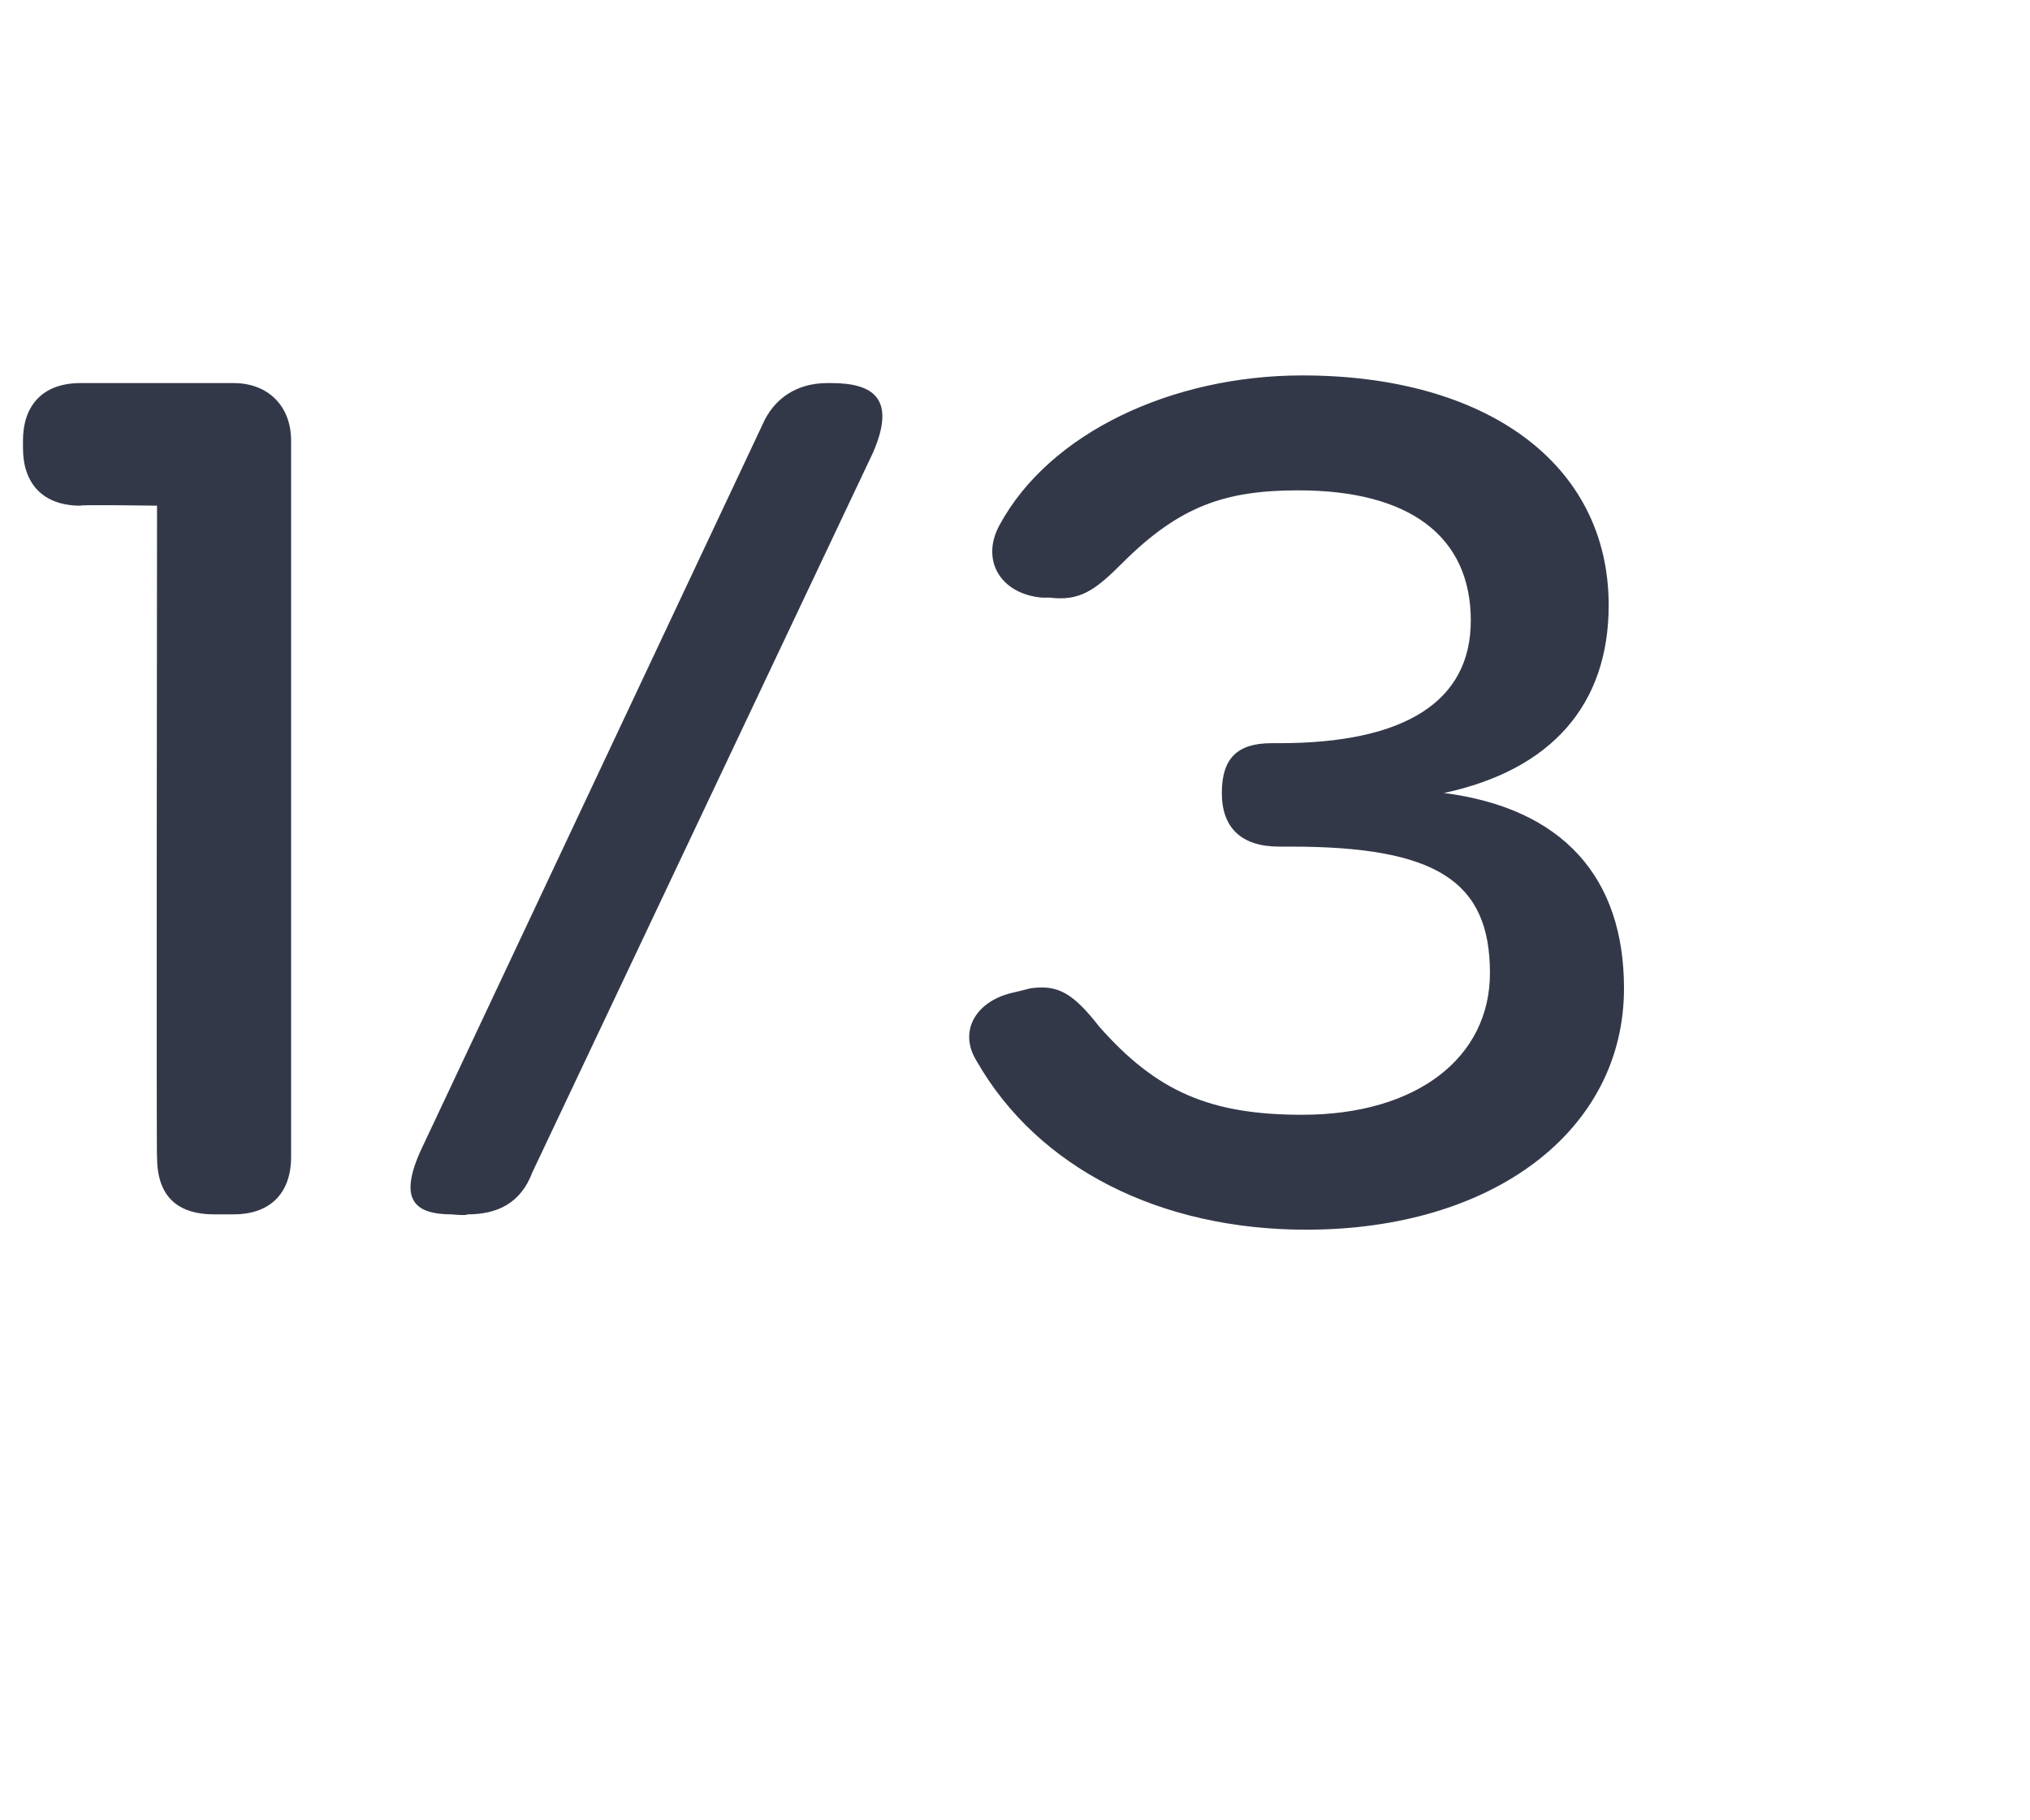 <?xml version="1.0" standalone="no"?><!DOCTYPE svg PUBLIC "-//W3C//DTD SVG 1.1//EN" "http://www.w3.org/Graphics/SVG/1.1/DTD/svg11.dtd"><svg xmlns="http://www.w3.org/2000/svg" version="1.1" width="53px" height="47.5px" viewBox="0 -9 53 47.5" style="top:-9px">  <desc>1/3</desc>  <defs/>  <g id="Polygon12476">    <path d="M 4.1 21.2 C 4.08 21.24 4.1 4.2 4.1 4.2 C 4.1 4.2 2.1 4.17 2.1 4.2 C 1.1 4.2 0.6 3.6 0.6 2.7 C 0.6 2.7 0.6 2.5 0.6 2.5 C 0.6 1.6 1.1 1 2.1 1 C 2.1 1 6.1 1 6.1 1 C 7 1 7.6 1.6 7.6 2.5 C 7.6 2.5 7.6 21.2 7.6 21.2 C 7.6 22.2 7 22.7 6.1 22.7 C 6.1 22.7 5.6 22.7 5.6 22.7 C 4.6 22.7 4.1 22.2 4.1 21.2 Z M 11.8 22.7 C 10.8 22.7 10.4 22.3 11 21 C 11 21 19.9 2.1 19.9 2.1 C 20.2 1.4 20.8 1 21.6 1 C 21.6 1 21.7 1 21.7 1 C 22.8 1 23.4 1.4 22.8 2.8 C 22.8 2.8 13.9 21.6 13.9 21.6 C 13.6 22.4 13 22.7 12.2 22.7 C 12.18 22.74 11.8 22.7 11.8 22.7 C 11.8 22.7 11.79 22.74 11.8 22.7 Z M 34.1 23.1 C 30.3 23.1 27.1 21.5 25.5 18.7 C 25 17.9 25.5 17.1 26.5 16.9 C 26.5 16.9 26.9 16.8 26.9 16.8 C 27.6 16.7 28 16.9 28.7 17.8 C 30.2 19.5 31.6 20.1 34 20.1 C 37 20.1 38.9 18.6 38.9 16.4 C 38.9 14 37.5 13.1 33.7 13.1 C 33.7 13.1 33.4 13.1 33.4 13.1 C 32.4 13.1 31.9 12.6 31.9 11.7 C 31.9 10.8 32.3 10.4 33.2 10.4 C 33.2 10.4 33.4 10.4 33.4 10.4 C 36.7 10.4 38.4 9.3 38.4 7.2 C 38.4 5 36.8 3.8 33.9 3.8 C 32 3.8 30.8 4.2 29.3 5.7 C 28.6 6.4 28.2 6.7 27.4 6.6 C 27.4 6.6 27.2 6.6 27.2 6.6 C 26.1 6.5 25.6 5.6 26.1 4.7 C 27.4 2.3 30.6 0.8 34 0.8 C 38.8 0.8 42 3.1 42 6.8 C 42 9.4 40.5 11.1 37.7 11.7 C 40.8 12.1 42.4 13.9 42.4 16.8 C 42.4 20.5 39 23.1 34.1 23.1 C 34.1 23.1 34.1 23.1 34.1 23.1 Z " stroke="none" fill="#333849"/>  </g></svg>
